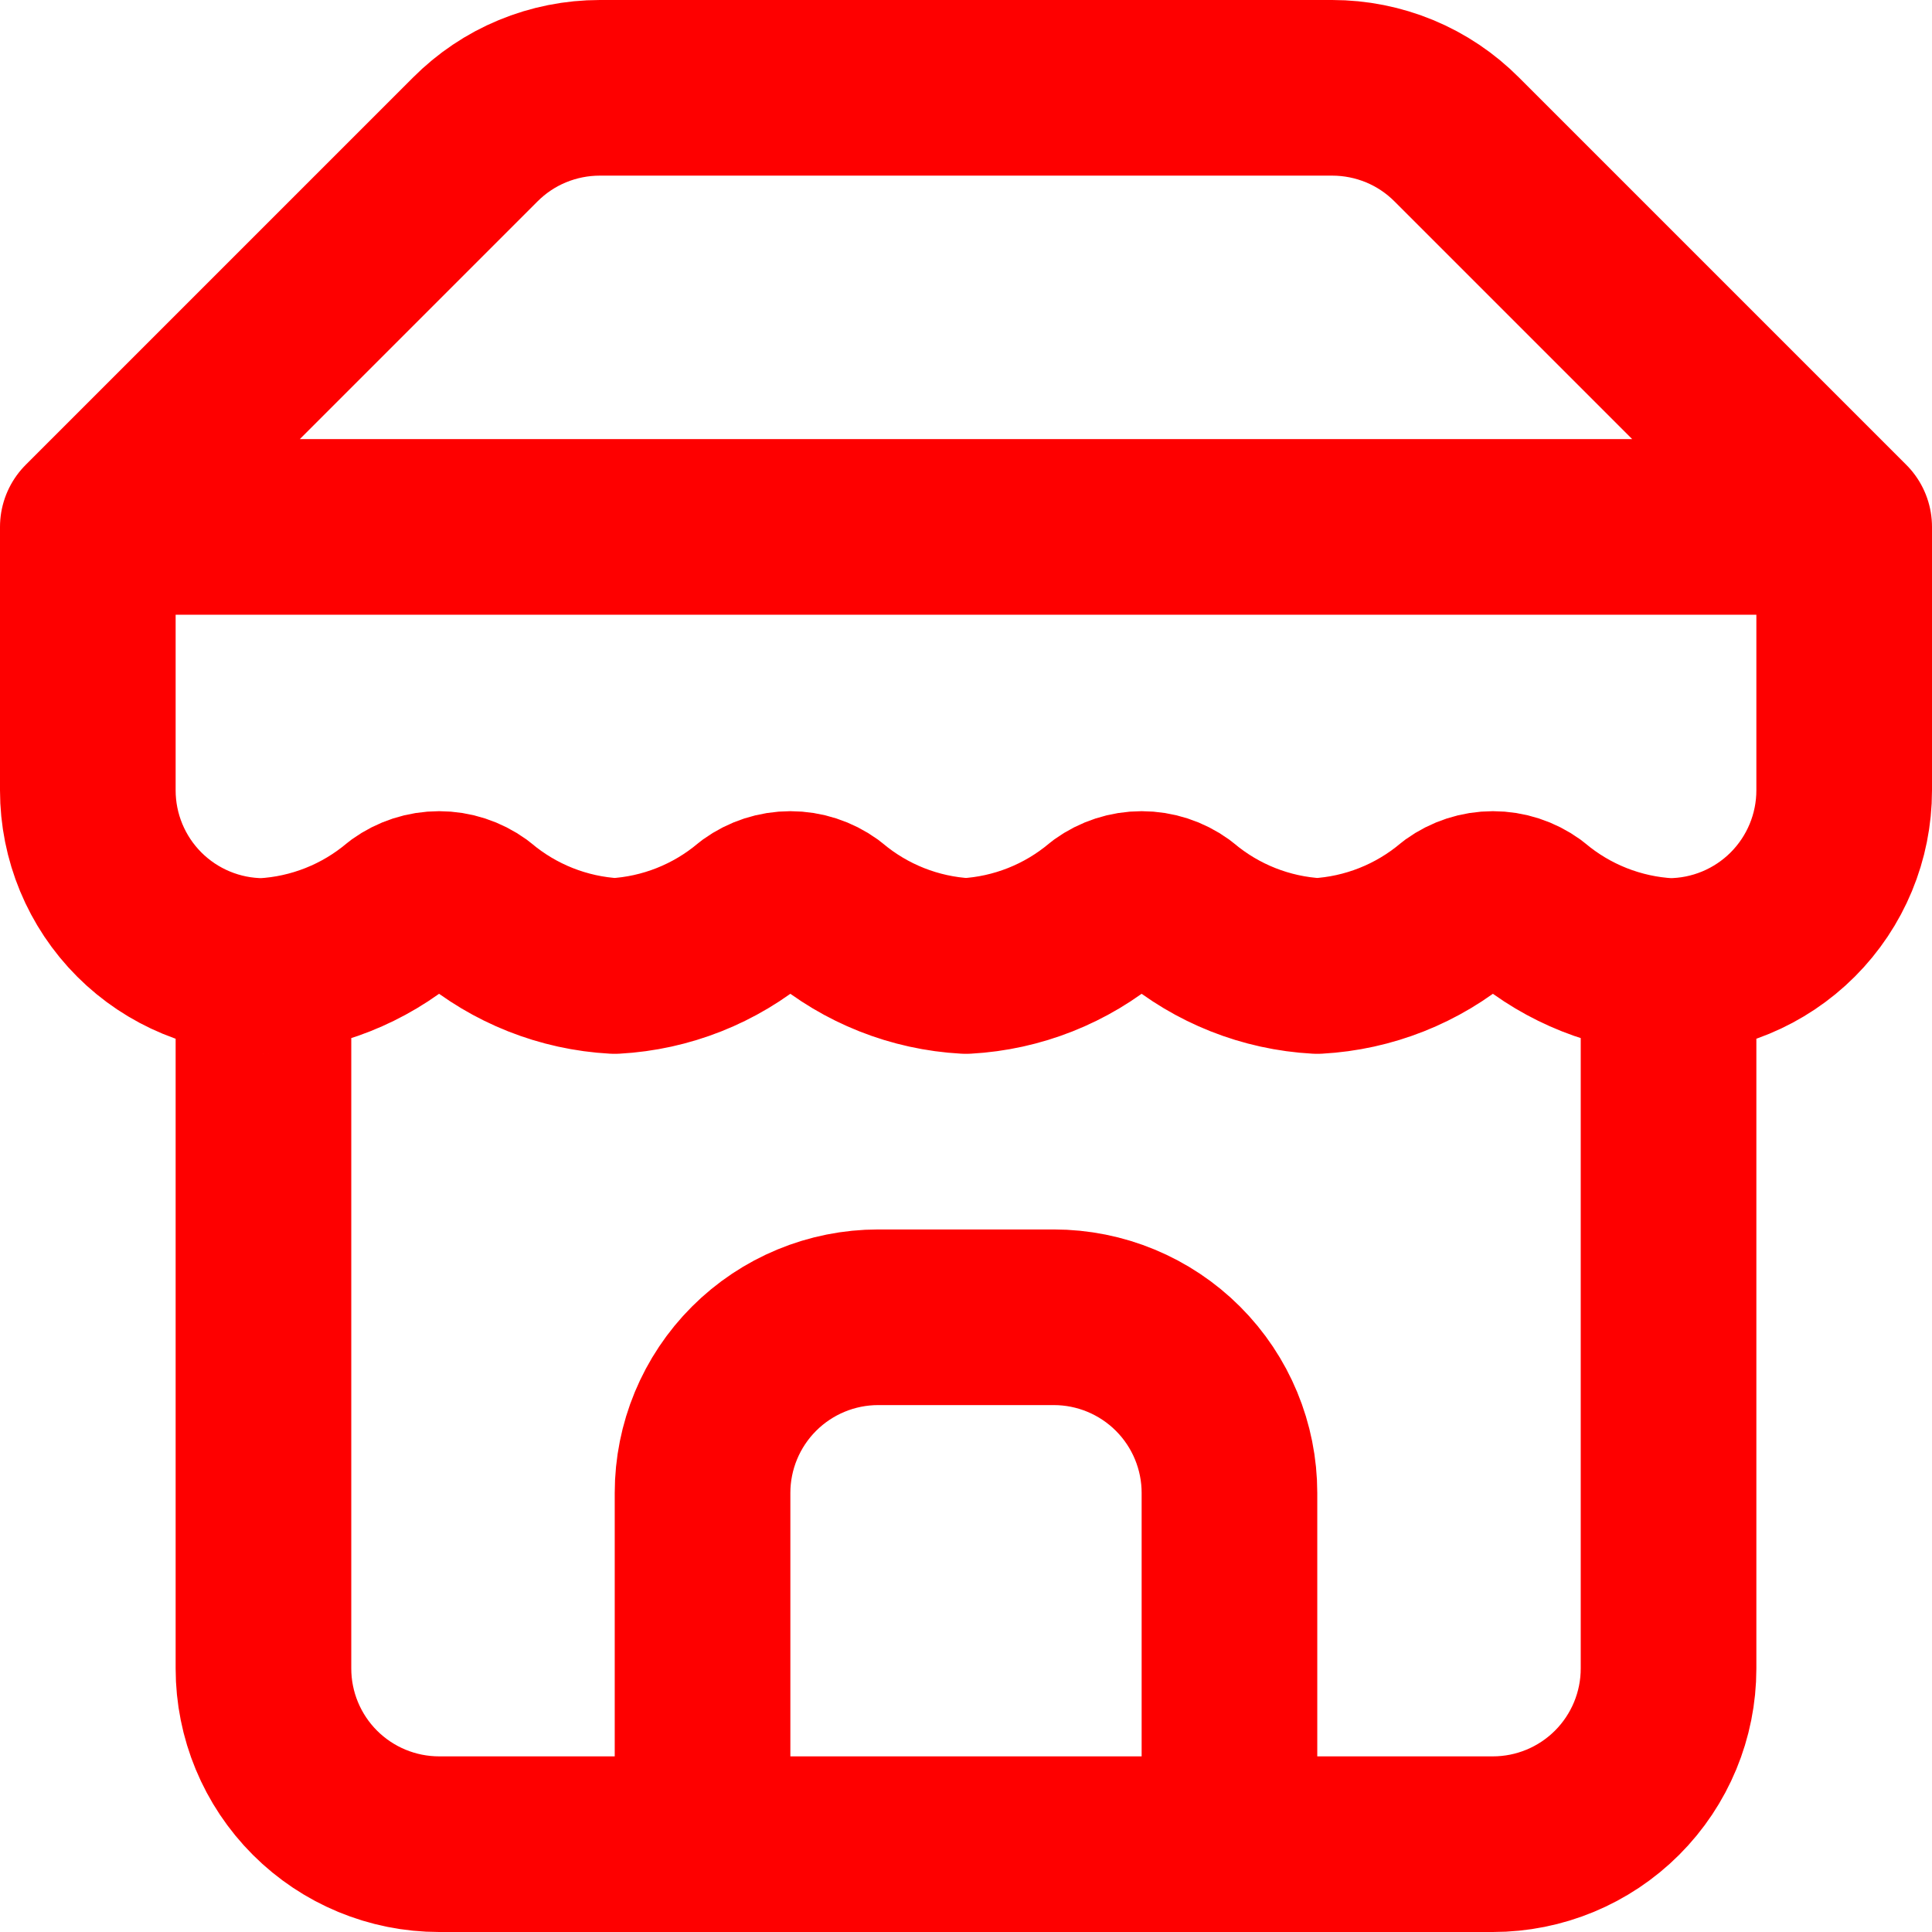 <svg width="22" height="22" viewBox="0 0 22 22" fill="none" xmlns="http://www.w3.org/2000/svg">
<path d="M1 6L5.41 1.59C5.596 1.403 5.817 1.254 6.061 1.153C6.305 1.052 6.566 1 6.83 1H15.17C15.434 1 15.695 1.052 15.939 1.153C16.183 1.254 16.404 1.403 16.59 1.59L21 6M1 6H21M1 6V9C1 9.53 1.211 10.039 1.586 10.414C1.961 10.789 2.47 11 3 11M21 6V9C21 9.53 20.789 10.039 20.414 10.414C20.039 10.789 19.53 11 19 11M3 11V19C3 19.53 3.211 20.039 3.586 20.414C3.961 20.789 4.47 21 5 21H17C17.53 21 18.039 20.789 18.414 20.414C18.789 20.039 19 19.53 19 19V11M3 11C3.584 10.968 4.142 10.747 4.59 10.37C4.709 10.284 4.853 10.237 5 10.237C5.147 10.237 5.291 10.284 5.41 10.37C5.858 10.747 6.416 10.968 7 11C7.584 10.968 8.142 10.747 8.59 10.37C8.709 10.284 8.853 10.237 9 10.237C9.147 10.237 9.291 10.284 9.41 10.37C9.858 10.747 10.416 10.968 11 11C11.584 10.968 12.142 10.747 12.59 10.37C12.709 10.284 12.853 10.237 13 10.237C13.147 10.237 13.291 10.284 13.41 10.37C13.858 10.747 14.416 10.968 15 11C15.584 10.968 16.142 10.747 16.59 10.37C16.709 10.284 16.853 10.237 17 10.237C17.147 10.237 17.291 10.284 17.41 10.37C17.858 10.747 18.416 10.968 19 11M14 21V17C14 16.47 13.789 15.961 13.414 15.586C13.039 15.211 12.53 15 12 15H10C9.47 15 8.961 15.211 8.586 15.586C8.211 15.961 8 16.47 8 17V21" stroke="#FE0000" stroke-width="2" stroke-linecap="round" stroke-linejoin="round"/>
</svg>
